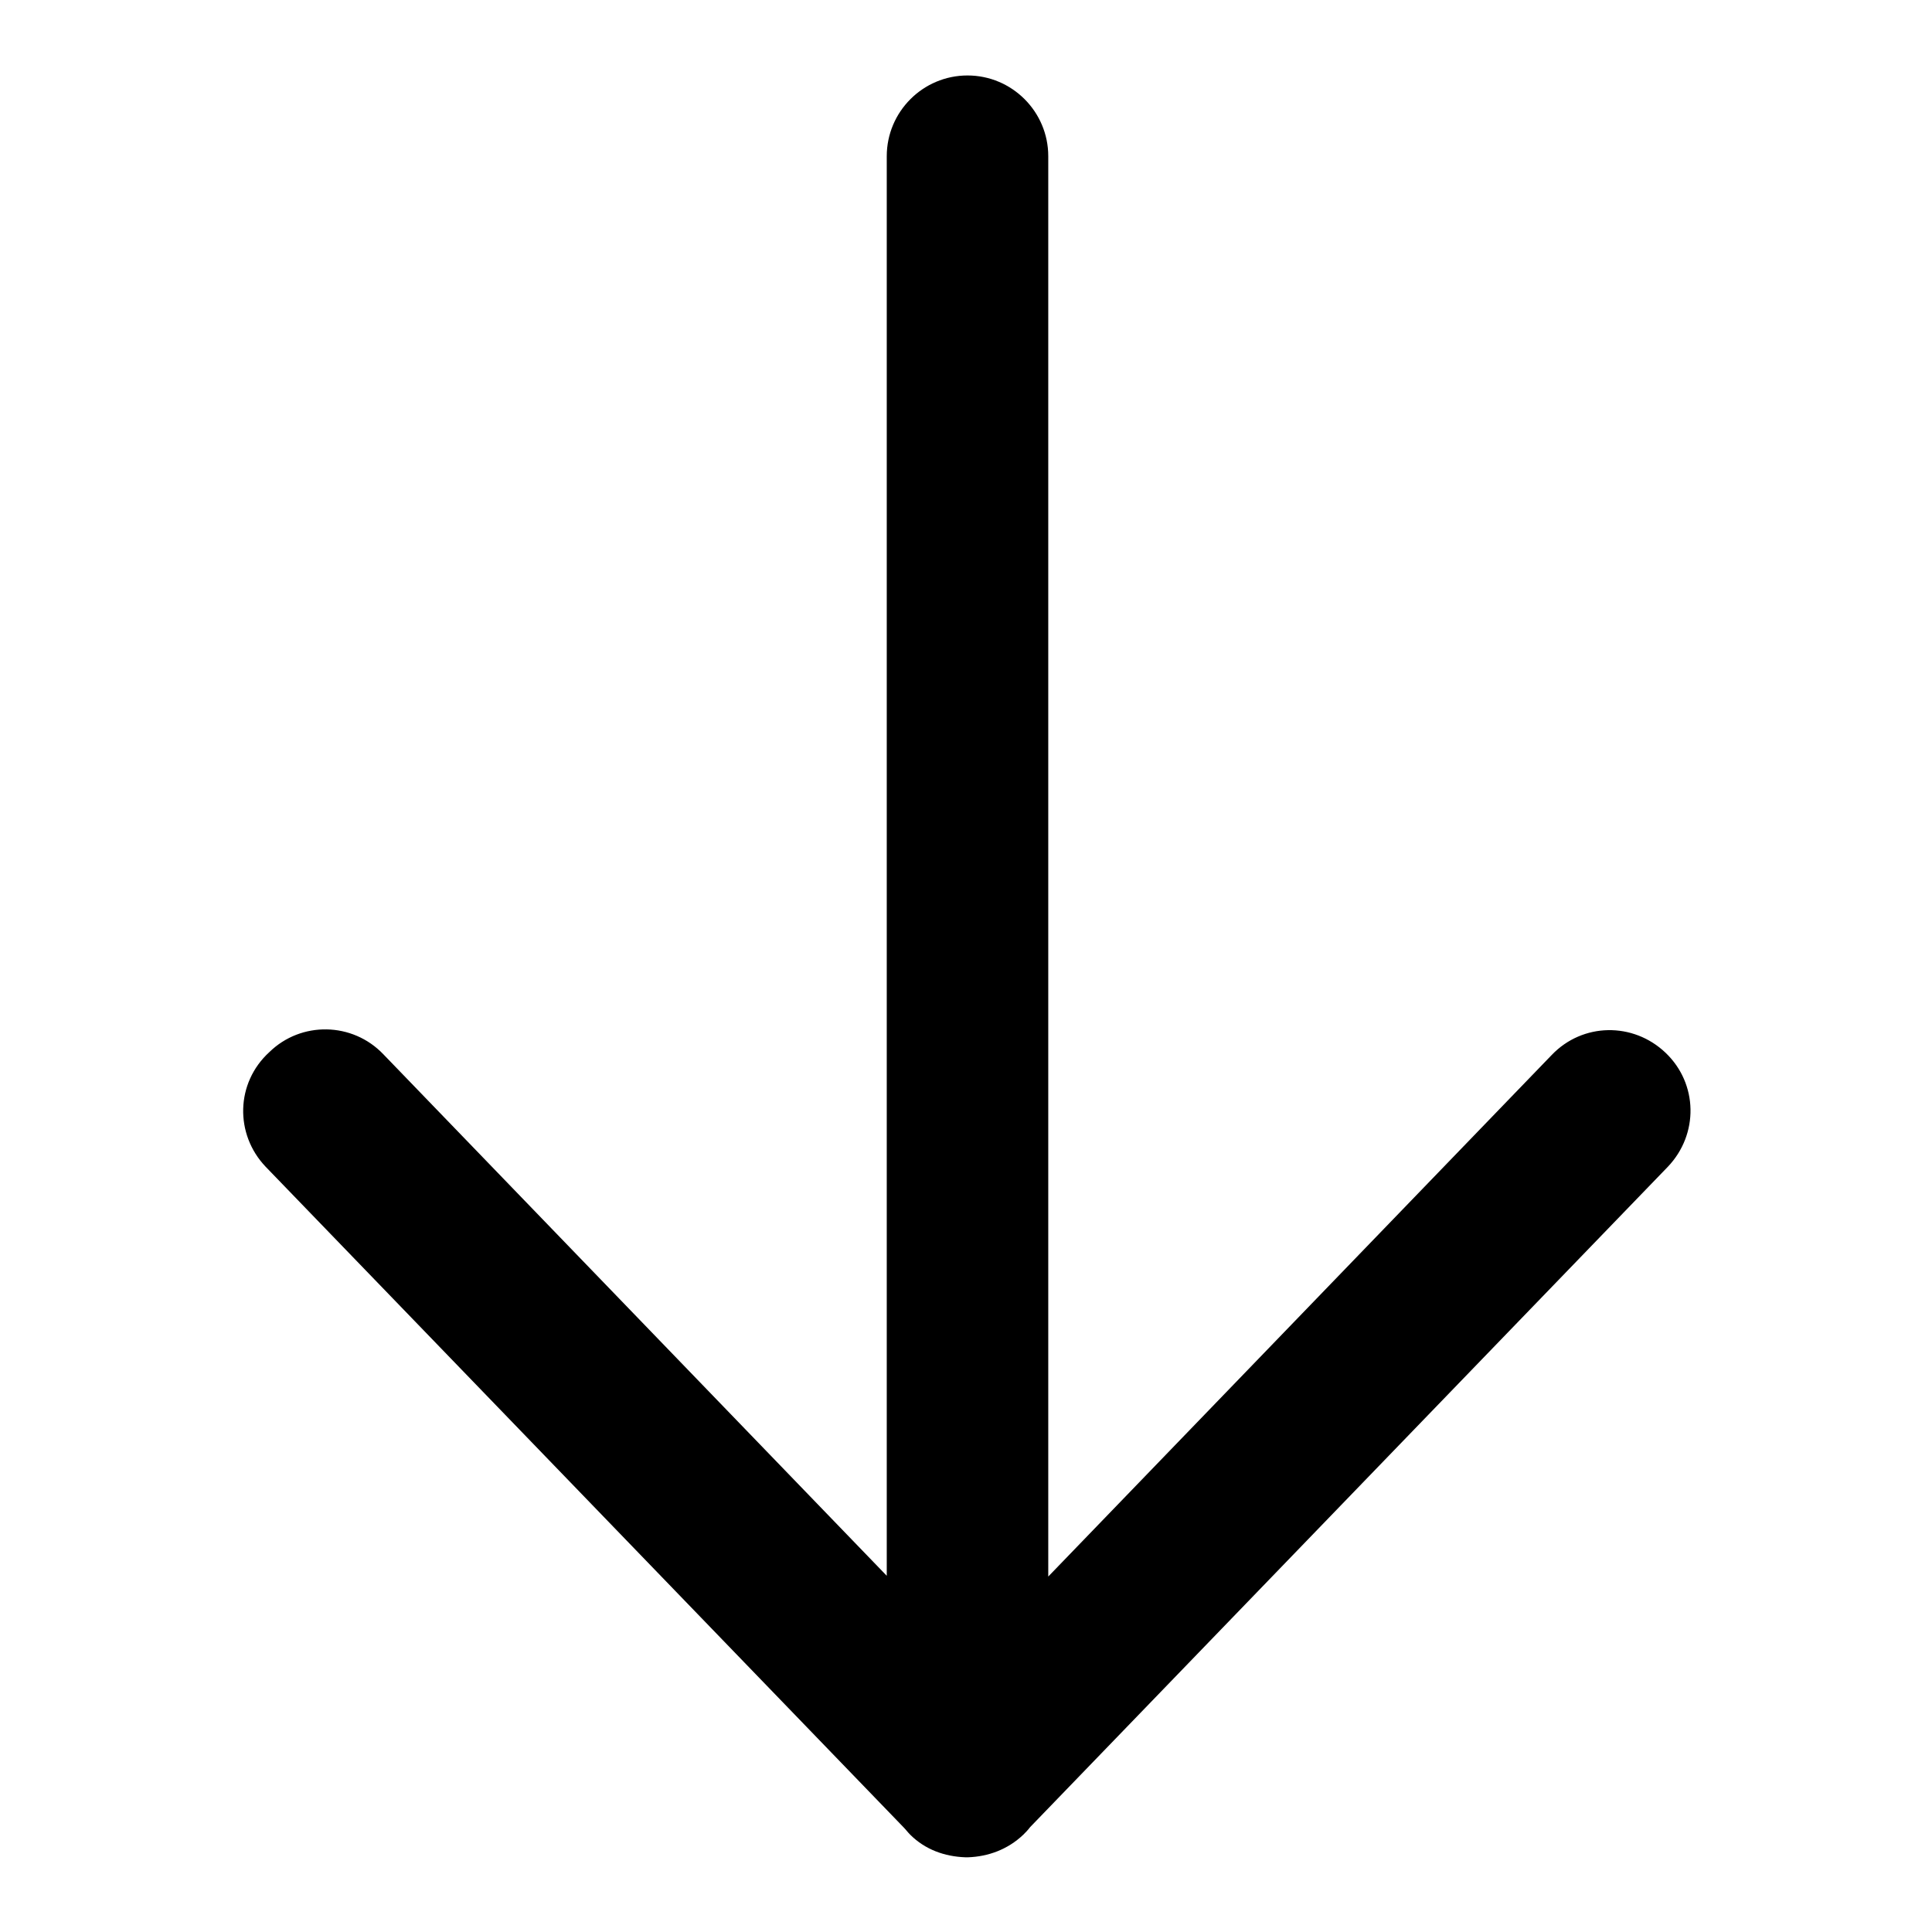 <?xml version="1.0" encoding="utf-8"?>
<!-- Svg Vector Icons : http://www.onlinewebfonts.com/icon -->
<!DOCTYPE svg PUBLIC "-//W3C//DTD SVG 1.1//EN" "http://www.w3.org/Graphics/SVG/1.1/DTD/svg11.dtd">
<svg version="1.1" xmlns="http://www.w3.org/2000/svg" xmlns:xlink="http://www.w3.org/1999/xlink" x="0px" y="0px" viewBox="0 0 256 256" enable-background="new 0 0 256 256" xml:space="preserve">
<g> <path fill="#000000" d="M35.2,154.6l84.5,87.5c0.3,0.3,0.6,0.7,0.9,1c2,2,4.6,2.9,7.3,3h0.4c2.6-0.1,5.2-1,7.3-3 c0.3-0.3,0.6-0.6,0.9-1l84.5-87.5c4.1-4.3,4-11-0.3-15.1c-4.3-4.1-11-4-15.1,0.3l-66.7,69.1V20.7c0-5.9-4.8-10.7-10.7-10.7 c-5.9,0-10.7,4.8-10.7,10.7v188.1l-66.7-69.1c-4.1-4.3-10.9-4.4-15.1-0.3C31.2,143.5,31.1,150.3,35.2,154.6z"/></g>
</svg>